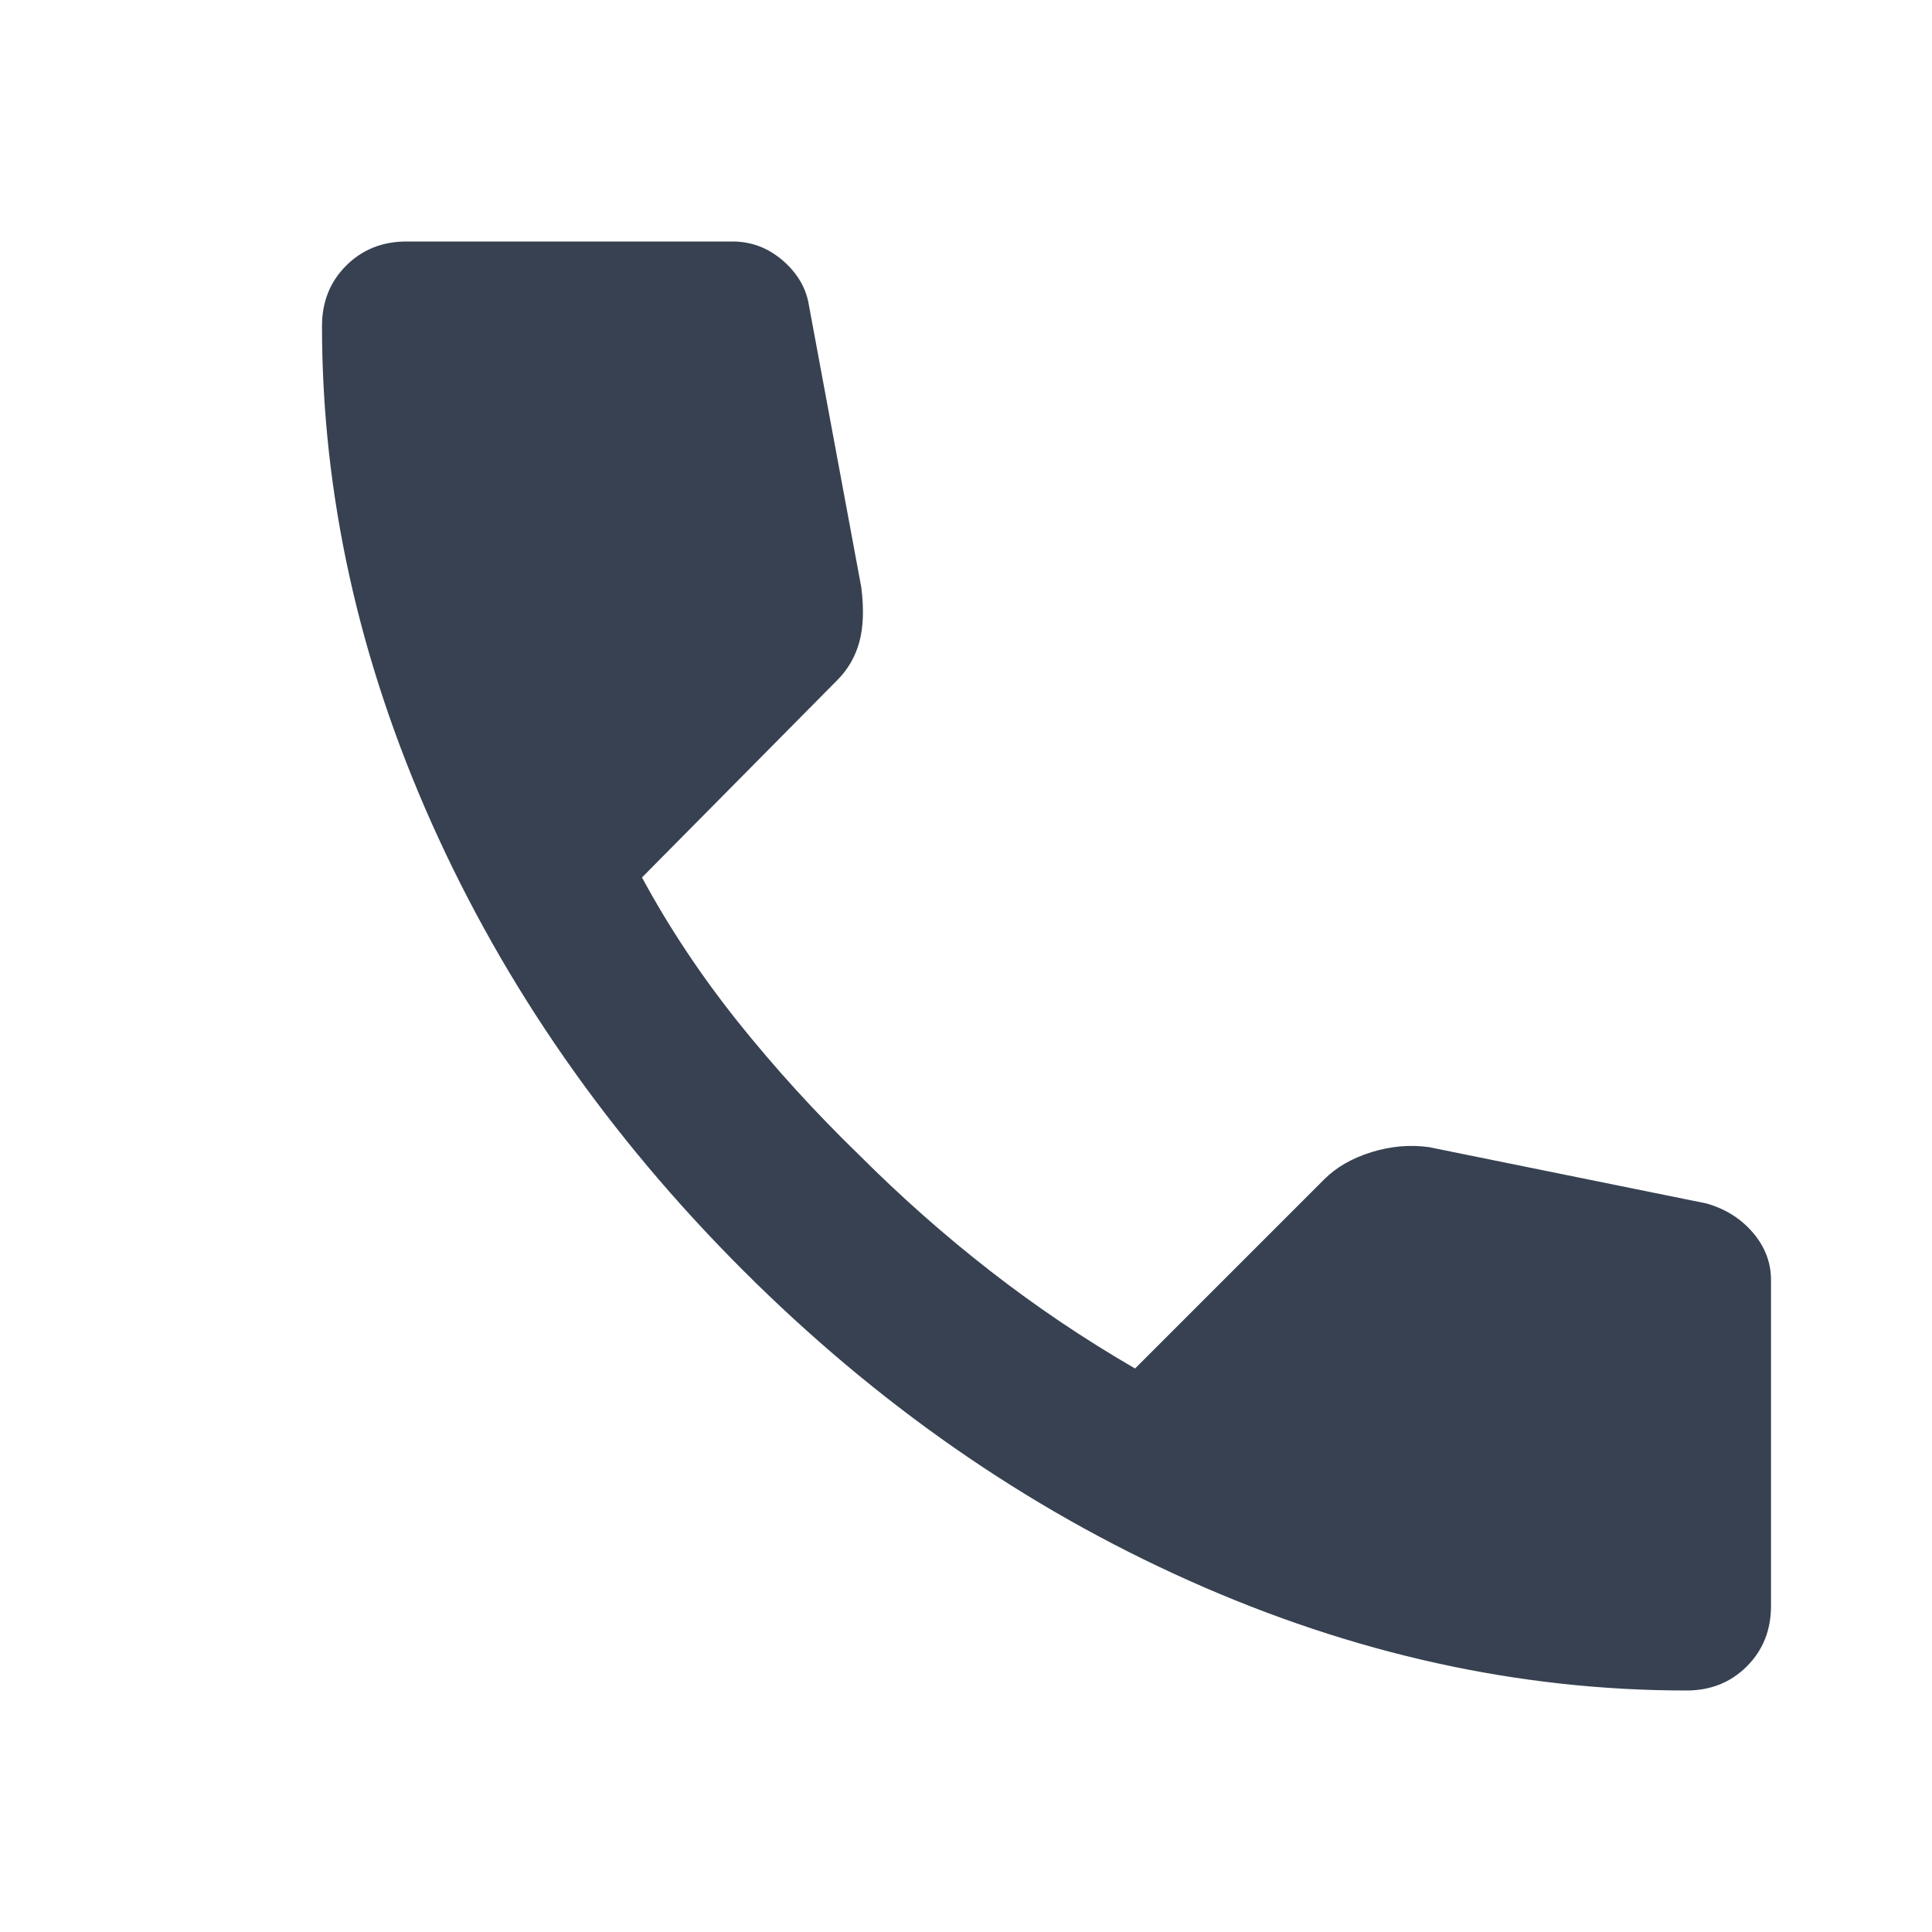 <svg width="24" height="24" viewBox="0 0 24 24" fill="none" xmlns="http://www.w3.org/2000/svg">
<g id="call">
<mask id="mask0_1253_14109" style="mask-type:alpha" maskUnits="userSpaceOnUse" x="0" y="0" width="24" height="24">
<rect id="Bounding box" width="24" height="24" fill="#D9D9D9"/>
</mask>
<g mask="url(#mask0_1253_14109)">
<path id="call_2" d="M20.95 21C18.867 21 16.808 20.546 14.775 19.637C12.742 18.729 10.892 17.442 9.225 15.775C7.558 14.108 6.271 12.258 5.362 10.225C4.454 8.192 4 6.133 4 4.05C4 3.75 4.1 3.5 4.3 3.3C4.5 3.1 4.75 3 5.05 3H9.1C9.333 3 9.542 3.079 9.725 3.237C9.908 3.396 10.017 3.583 10.05 3.8L10.7 7.3C10.733 7.567 10.725 7.792 10.675 7.975C10.625 8.158 10.533 8.317 10.4 8.45L7.975 10.9C8.308 11.517 8.704 12.113 9.162 12.688C9.621 13.262 10.125 13.817 10.675 14.35C11.192 14.867 11.733 15.346 12.3 15.787C12.867 16.229 13.467 16.633 14.1 17L16.45 14.65C16.6 14.5 16.796 14.387 17.038 14.312C17.279 14.238 17.517 14.217 17.75 14.25L21.2 14.95C21.433 15.017 21.625 15.137 21.775 15.312C21.925 15.488 22 15.683 22 15.9V19.95C22 20.25 21.9 20.5 21.7 20.7C21.5 20.9 21.25 21 20.95 21Z" fill="#374151"/>
</g>
</g>
</svg>
